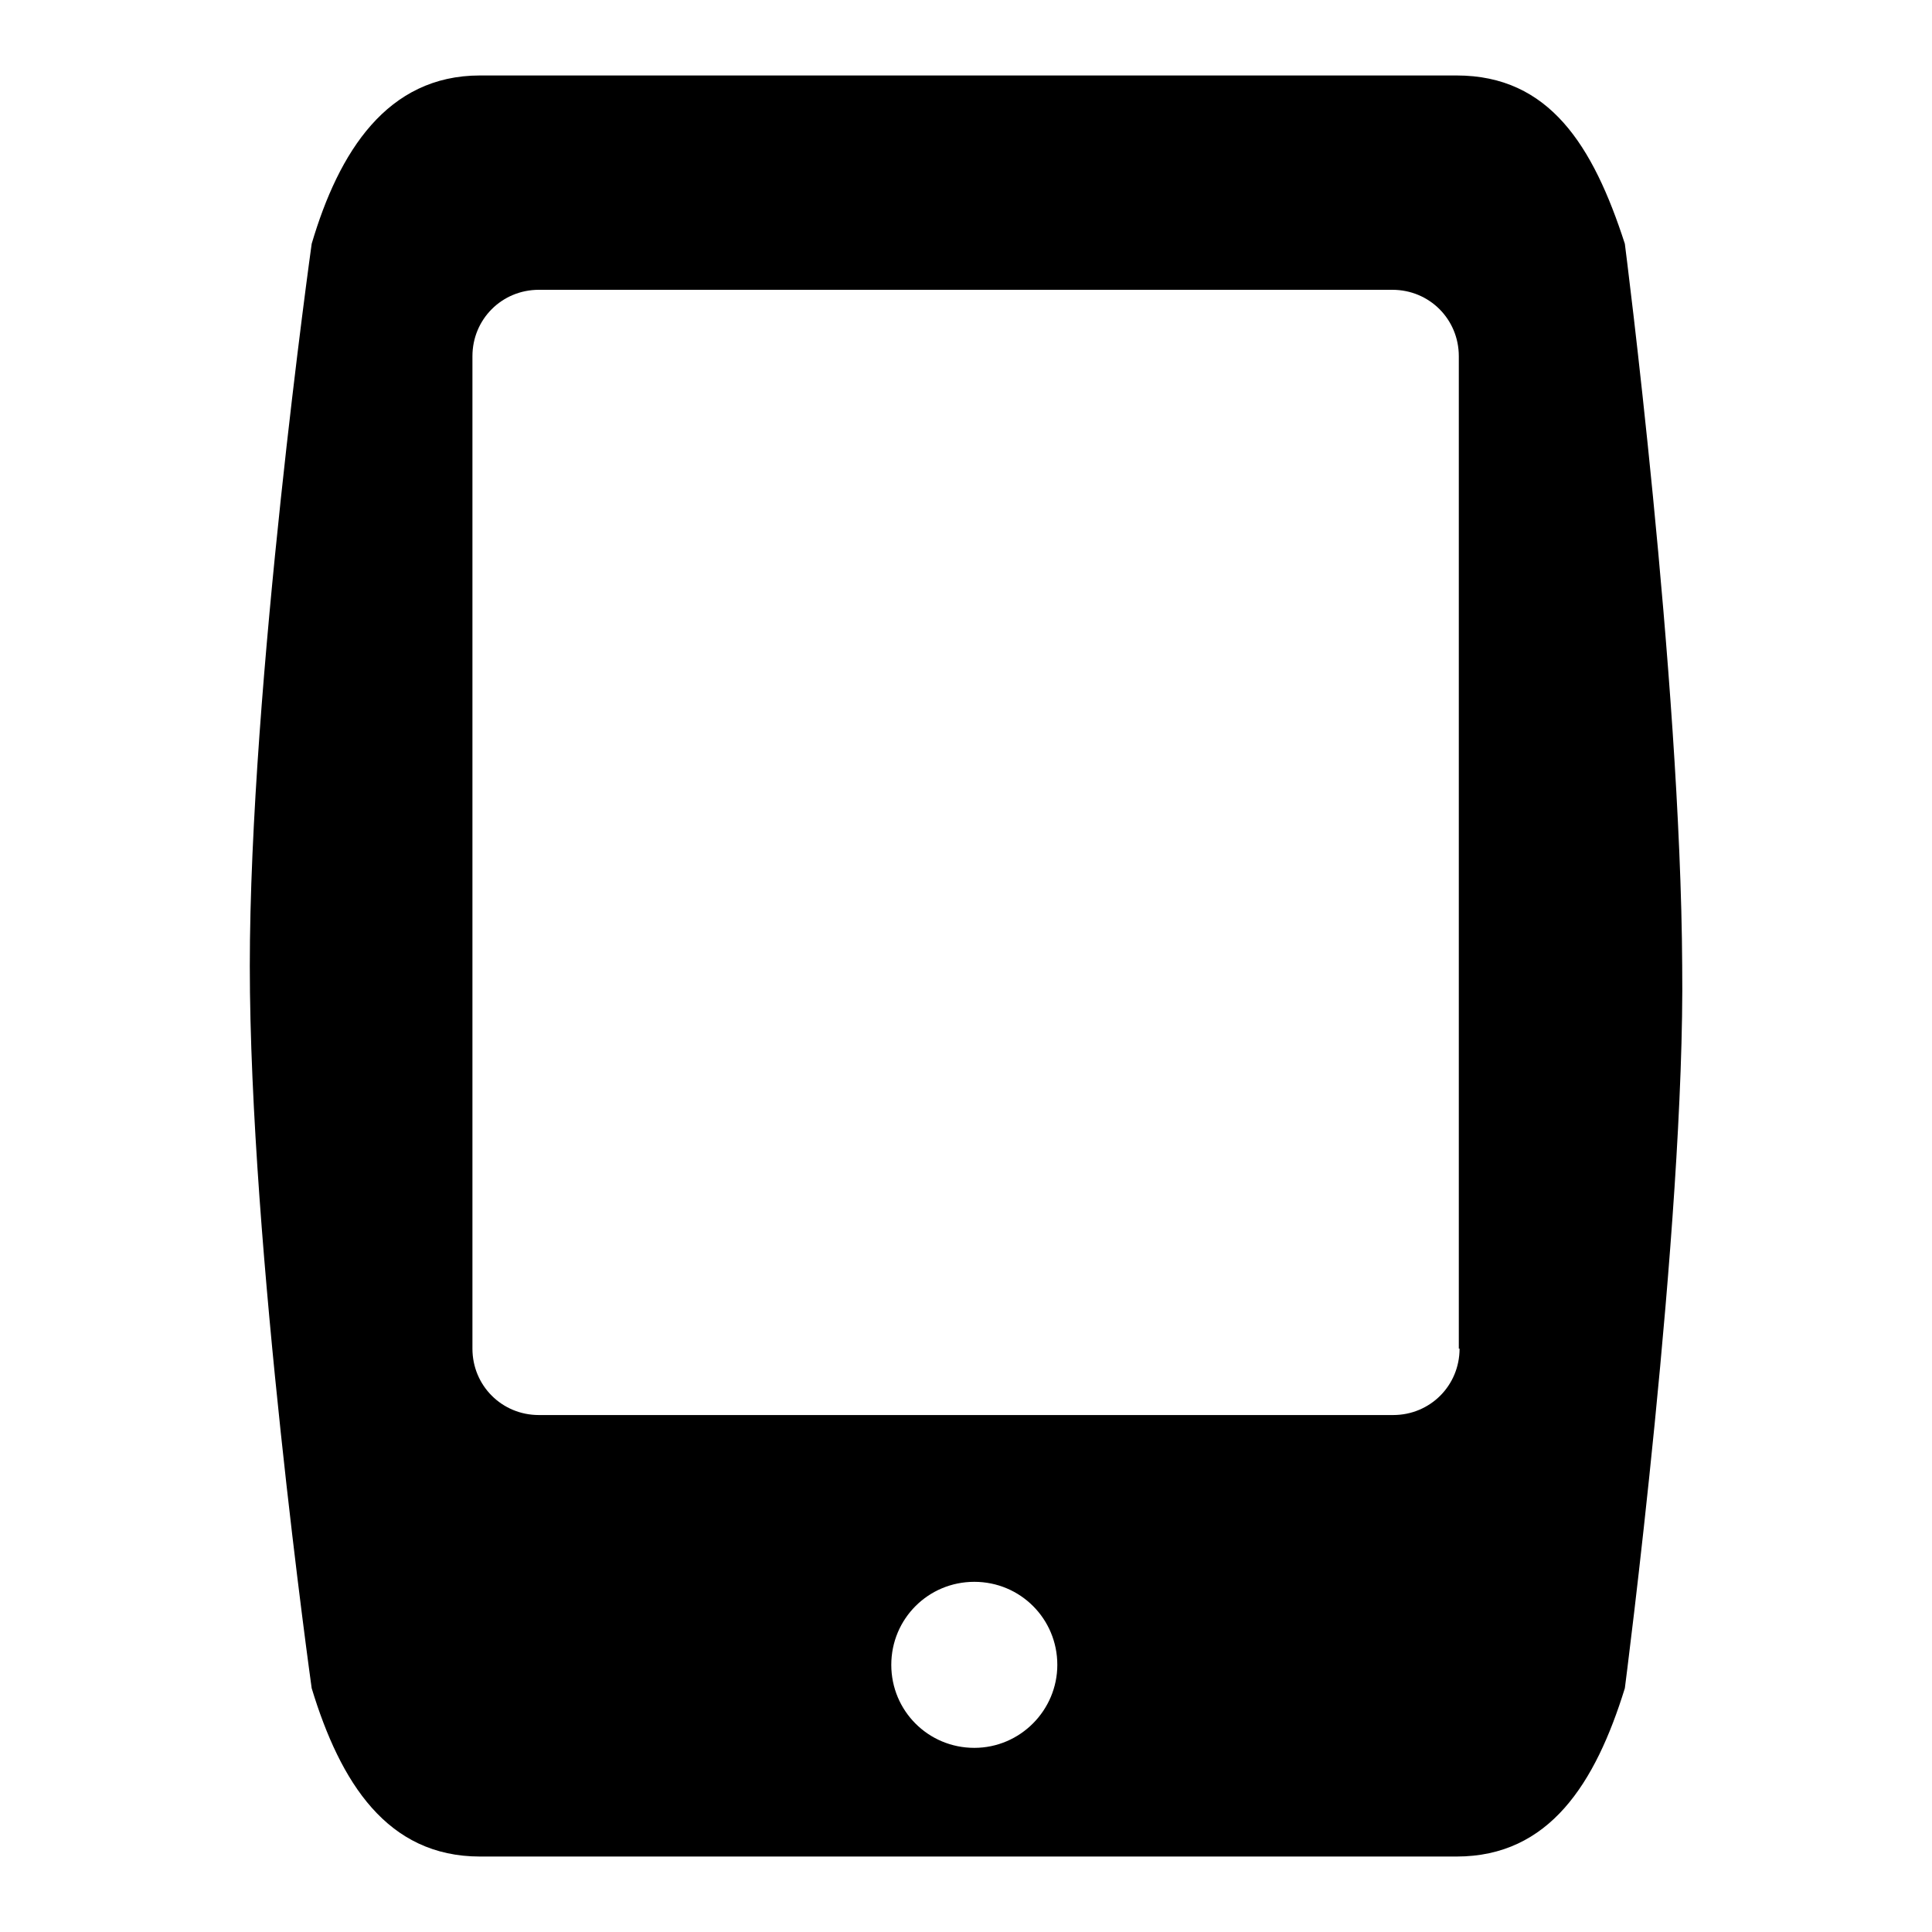 <?xml version="1.0" encoding="utf-8"?>
<!-- Svg Vector Icons : http://www.onlinewebfonts.com/icon -->
<!DOCTYPE svg PUBLIC "-//W3C//DTD SVG 1.1//EN" "http://www.w3.org/Graphics/SVG/1.1/DTD/svg11.dtd">
<svg version="1.1" xmlns="http://www.w3.org/2000/svg" xmlns:xlink="http://www.w3.org/1999/xlink" x="0px" y="0px" viewBox="0 0 256 256" enable-background="new 0 0 256 256" xml:space="preserve">
<g><g><g><path fill="#000000" d="M222.9,128c-0.2-38.3-7.6-95.7-7.6-95.7c-4.2-13-10-22.3-22.3-22.3H63.6c-12.3,0-18.7,10.1-22.3,22.3c0,0-8.2,58.5-8.2,95.7c0,37.2,8.2,95.7,8.2,95.7c3.8,12.5,10,22.3,22.3,22.3H193c12.3,0,18.4-9.7,22.3-22.3C215.3,223.7,223.3,162.2,222.9,128z M129.1,231.6c-6.1,0-11-4.9-11-11c0-6.1,4.9-11,11-11c6.1,0,11,4.9,11,11C140.1,226.6,135.2,231.6,129.1,231.6z M193.4,178.7c0,4.9-3.9,8.8-8.8,8.8H71.4c-4.9,0-8.8-3.9-8.8-8.8V47.2c0-4.9,3.9-8.8,8.8-8.8h113.1c4.9,0,8.8,3.9,8.8,8.8V178.7z"/></g><g></g><g></g><g></g><g></g><g></g><g></g><g></g><g></g><g></g><g></g><g></g><g></g><g></g><g></g><g></g></g></g>
</svg>